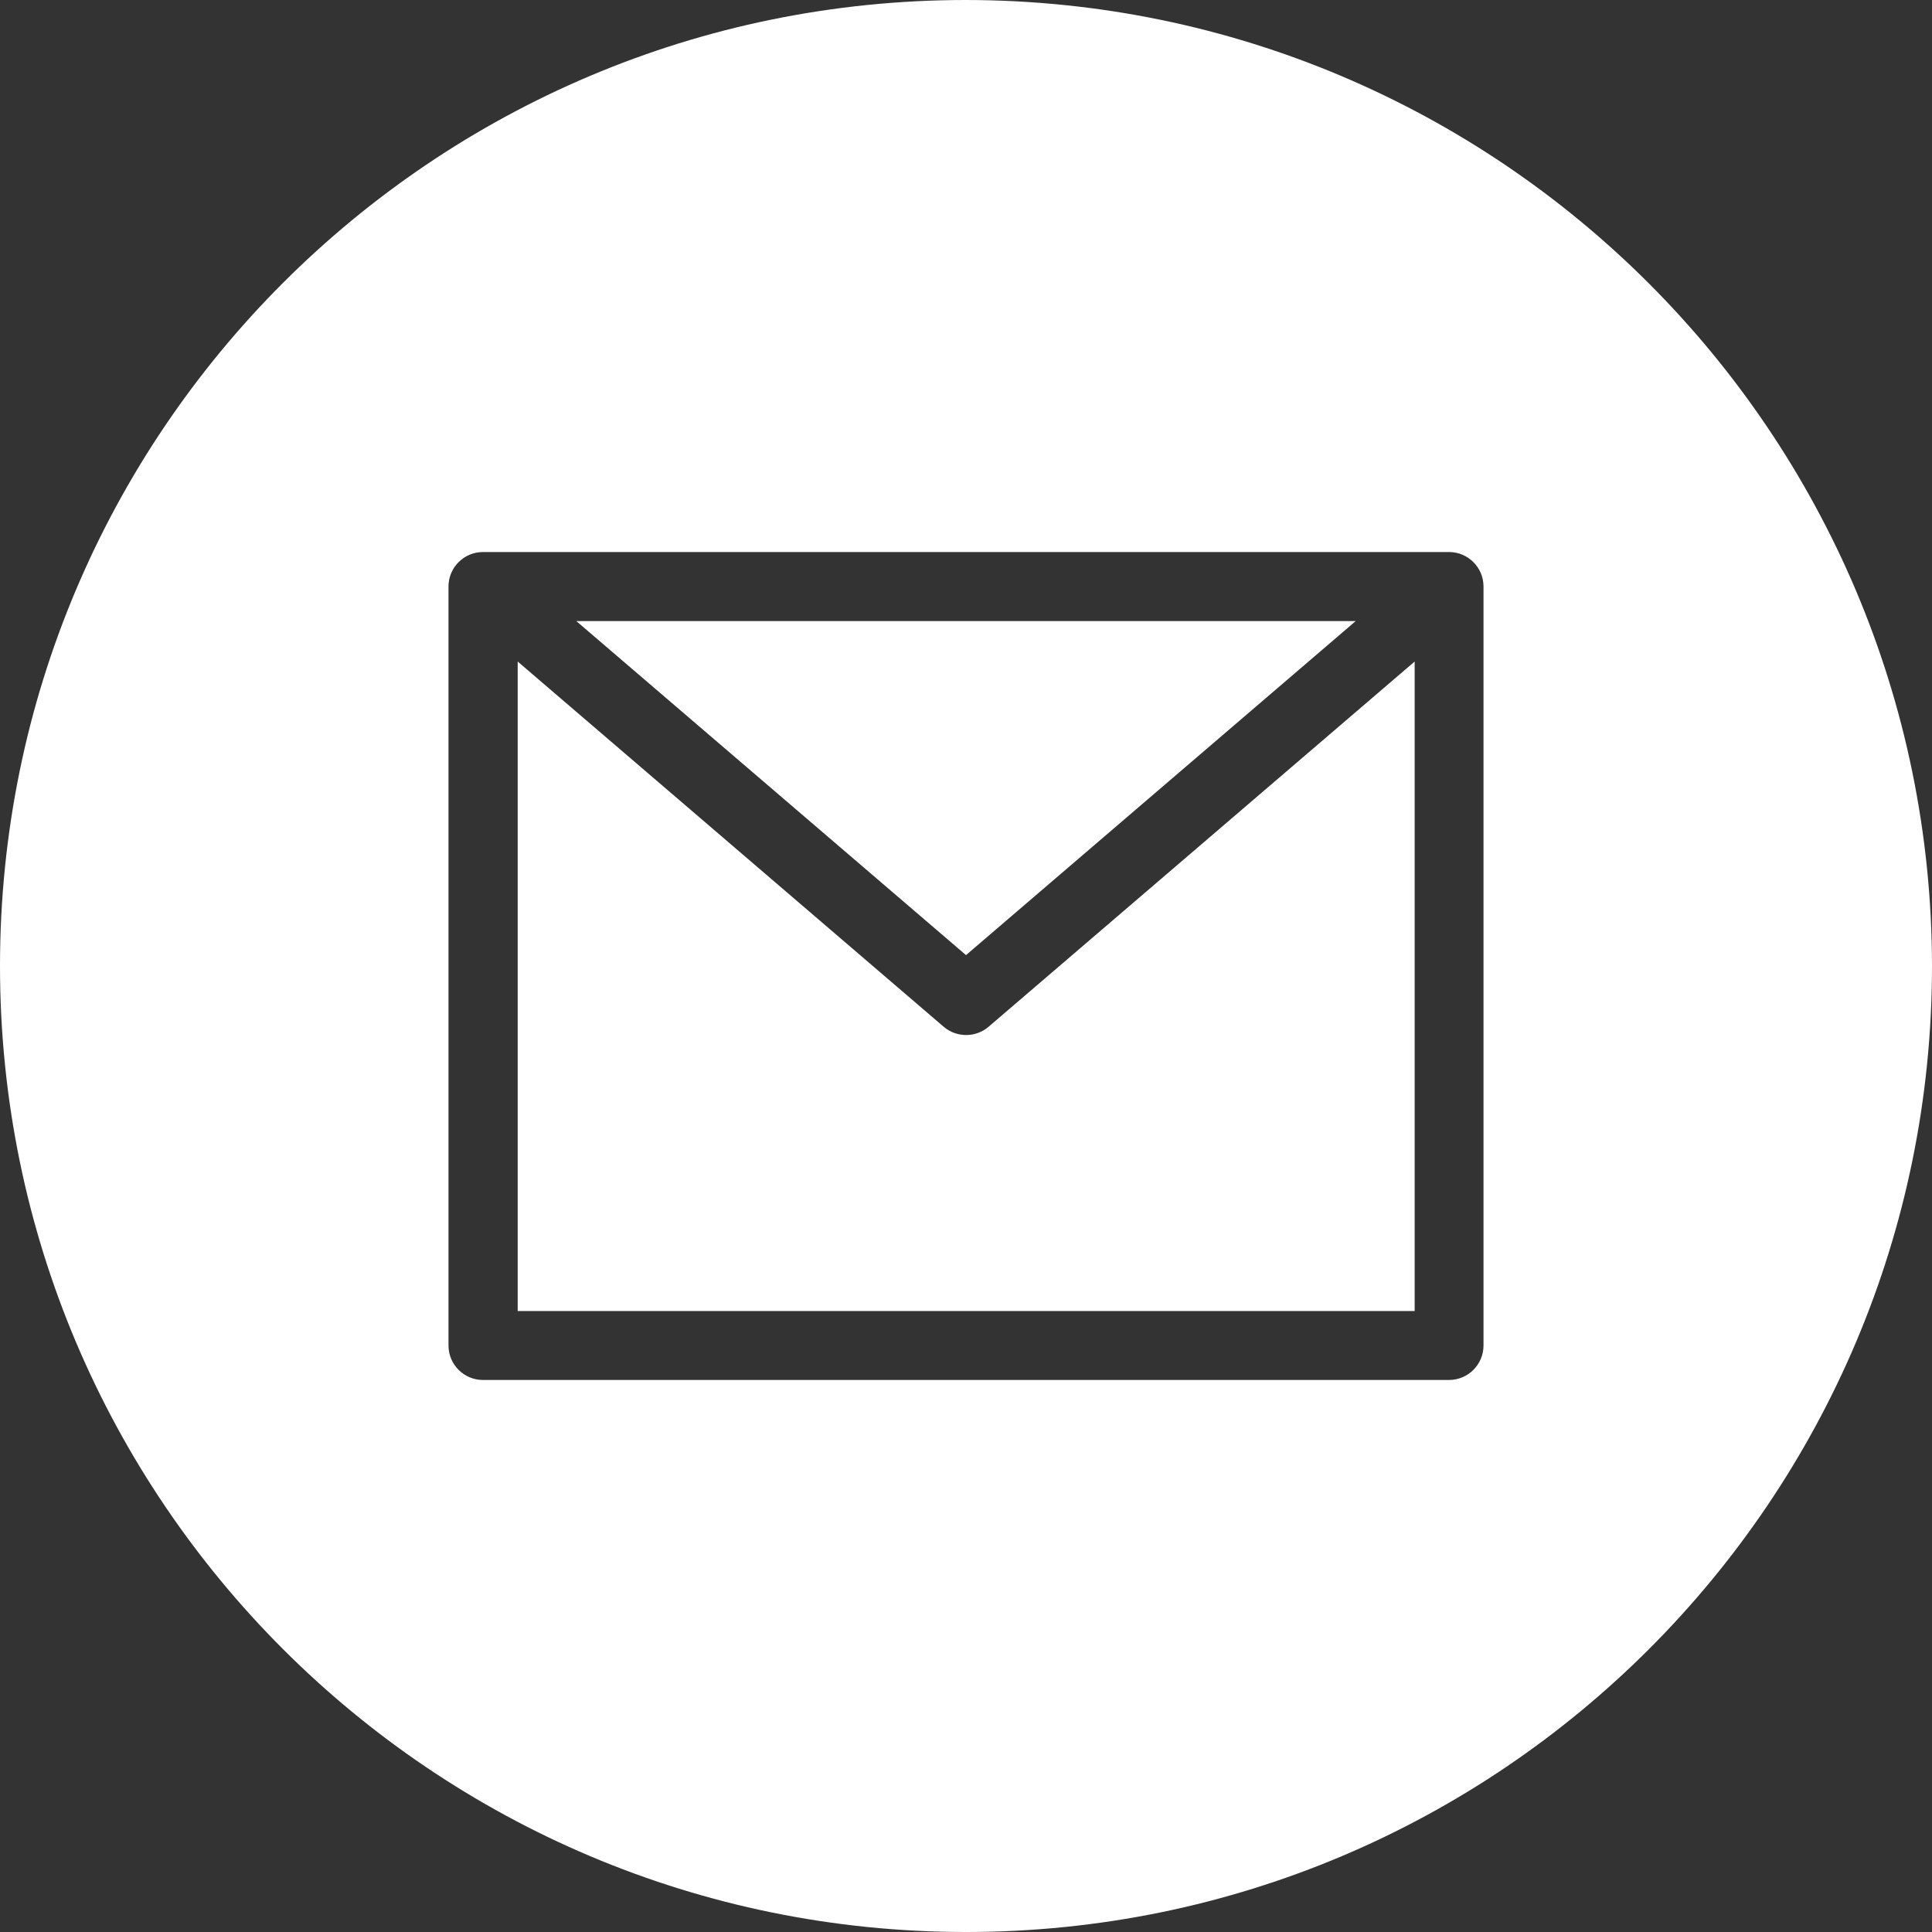 <svg width="22" height="22" viewBox="0 0 22 22" fill="none" xmlns="http://www.w3.org/2000/svg">
<rect x="0" y="0" width="22" height="22" fill="#333333" stroke="none"/>
<path d="M15.438 7.072H6.562L11 10.876L15.438 7.072Z" fill="white"/>
<path d="M11.002 11.786C10.908 11.786 10.817 11.753 10.746 11.692L5.895 7.533V14.929H16.109V7.533L11.257 11.692C11.186 11.753 11.095 11.786 11.002 11.786Z" fill="white"/>
<path d="M11 0C4.925 0 0 4.925 0 11C0 17.075 4.925 22 11 22C17.075 22 22 17.075 22 11C21.993 4.928 17.072 0.007 11 0ZM16.893 15.321C16.893 15.538 16.717 15.714 16.5 15.714H5.5C5.283 15.714 5.107 15.538 5.107 15.321V6.679C5.107 6.462 5.283 6.286 5.5 6.286H16.5C16.717 6.286 16.893 6.462 16.893 6.679V15.321Z" fill="white"/>
</svg>
